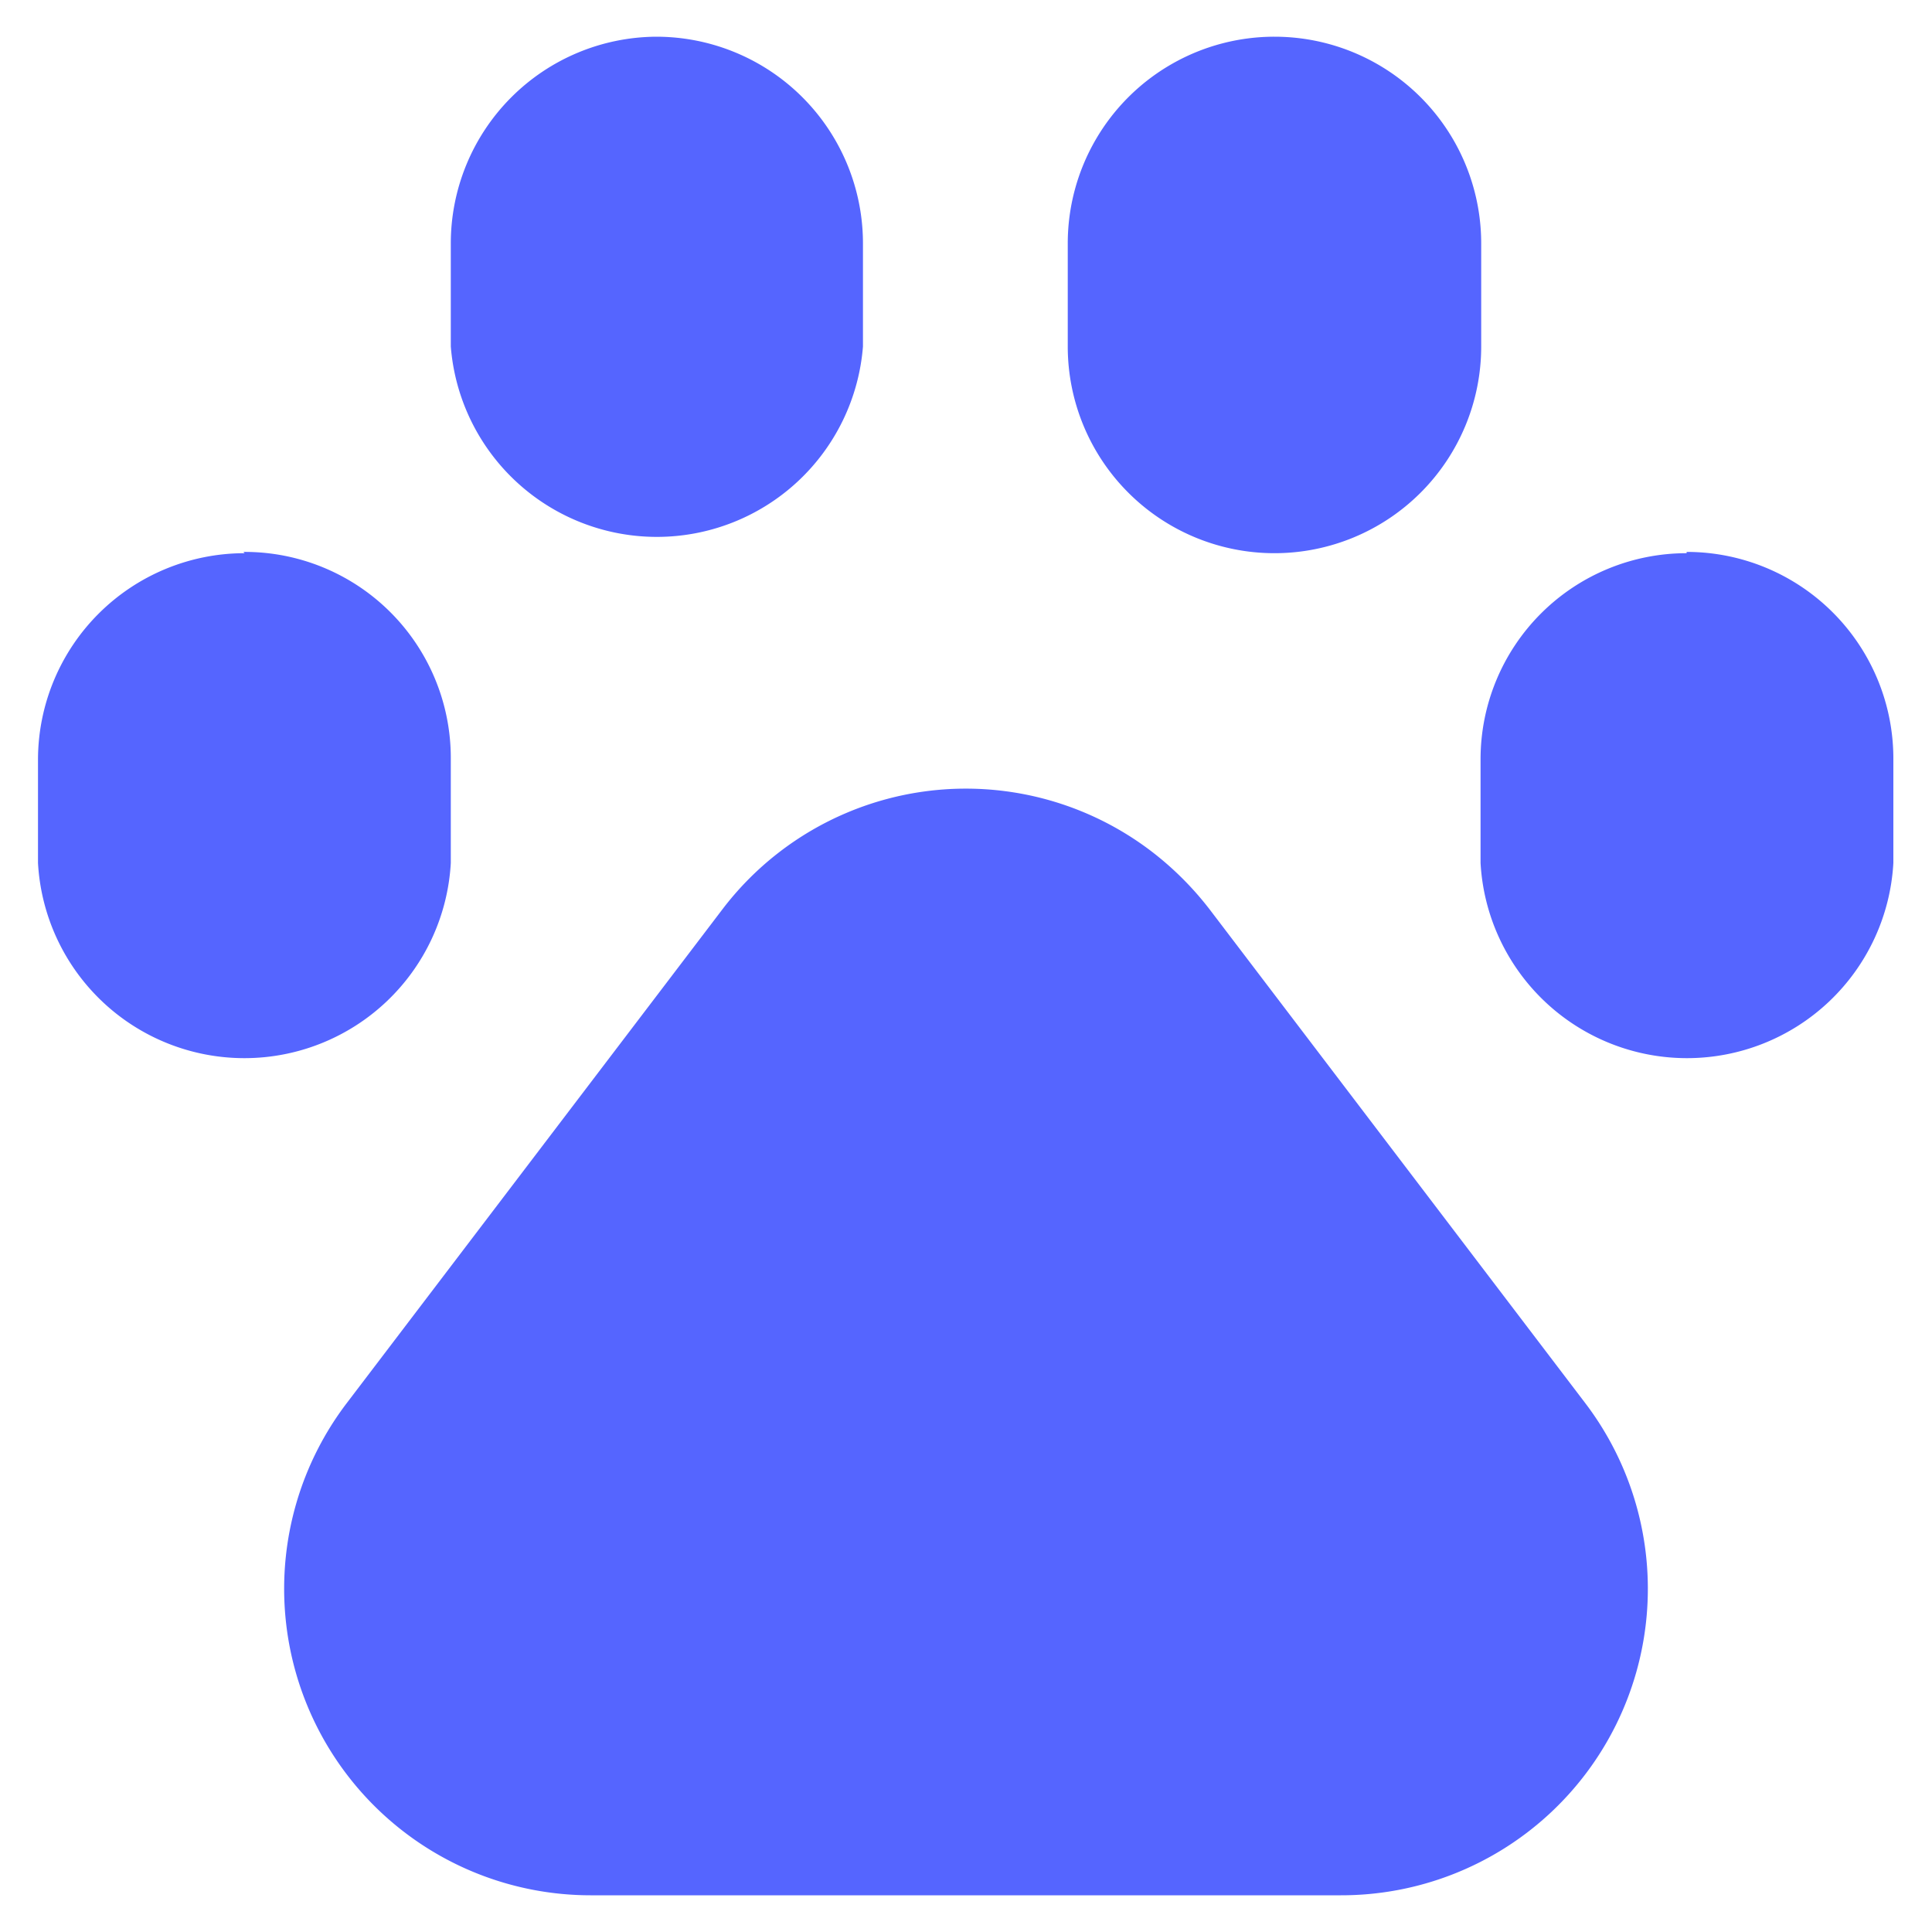 <?xml version="1.0" encoding="UTF-8"?>
<svg xmlns="http://www.w3.org/2000/svg" id="Livello_1" data-name="Livello 1" viewBox="0 0 30 30">
  <defs>
    <style>.cls-1{fill:#5565ff;fill-rule:evenodd;}</style>
  </defs>
  <path class="cls-1" d="M18.79,14.13l5.82,7.65a4.76,4.76,0,0,1-3.79,7.65H9.17a4.76,4.76,0,0,1-3.78-7.65l5.82-7.65a4.75,4.75,0,0,1,6.67-.91,4.9,4.9,0,0,1,.91.91ZM10.19.57A3.21,3.21,0,0,1,13.4,3.78v1.6A3.21,3.21,0,0,1,7,5.38V3.78A3.21,3.21,0,0,1,10.19.57Zm-6.41,8A3.2,3.2,0,0,1,7,11.79V13.4a3.21,3.21,0,0,1-6.41,0V11.79a3.21,3.21,0,0,1,3.21-3.2Zm16-8A3.21,3.21,0,0,1,23,3.78v1.6a3.21,3.21,0,0,1-6.42,0V3.78A3.21,3.21,0,0,1,19.81.57Zm6.41,8a3.21,3.21,0,0,1,3.21,3.2V13.4a3.21,3.21,0,0,1-6.41,0V11.79a3.2,3.2,0,0,1,3.2-3.2Z"></path>
</svg>
